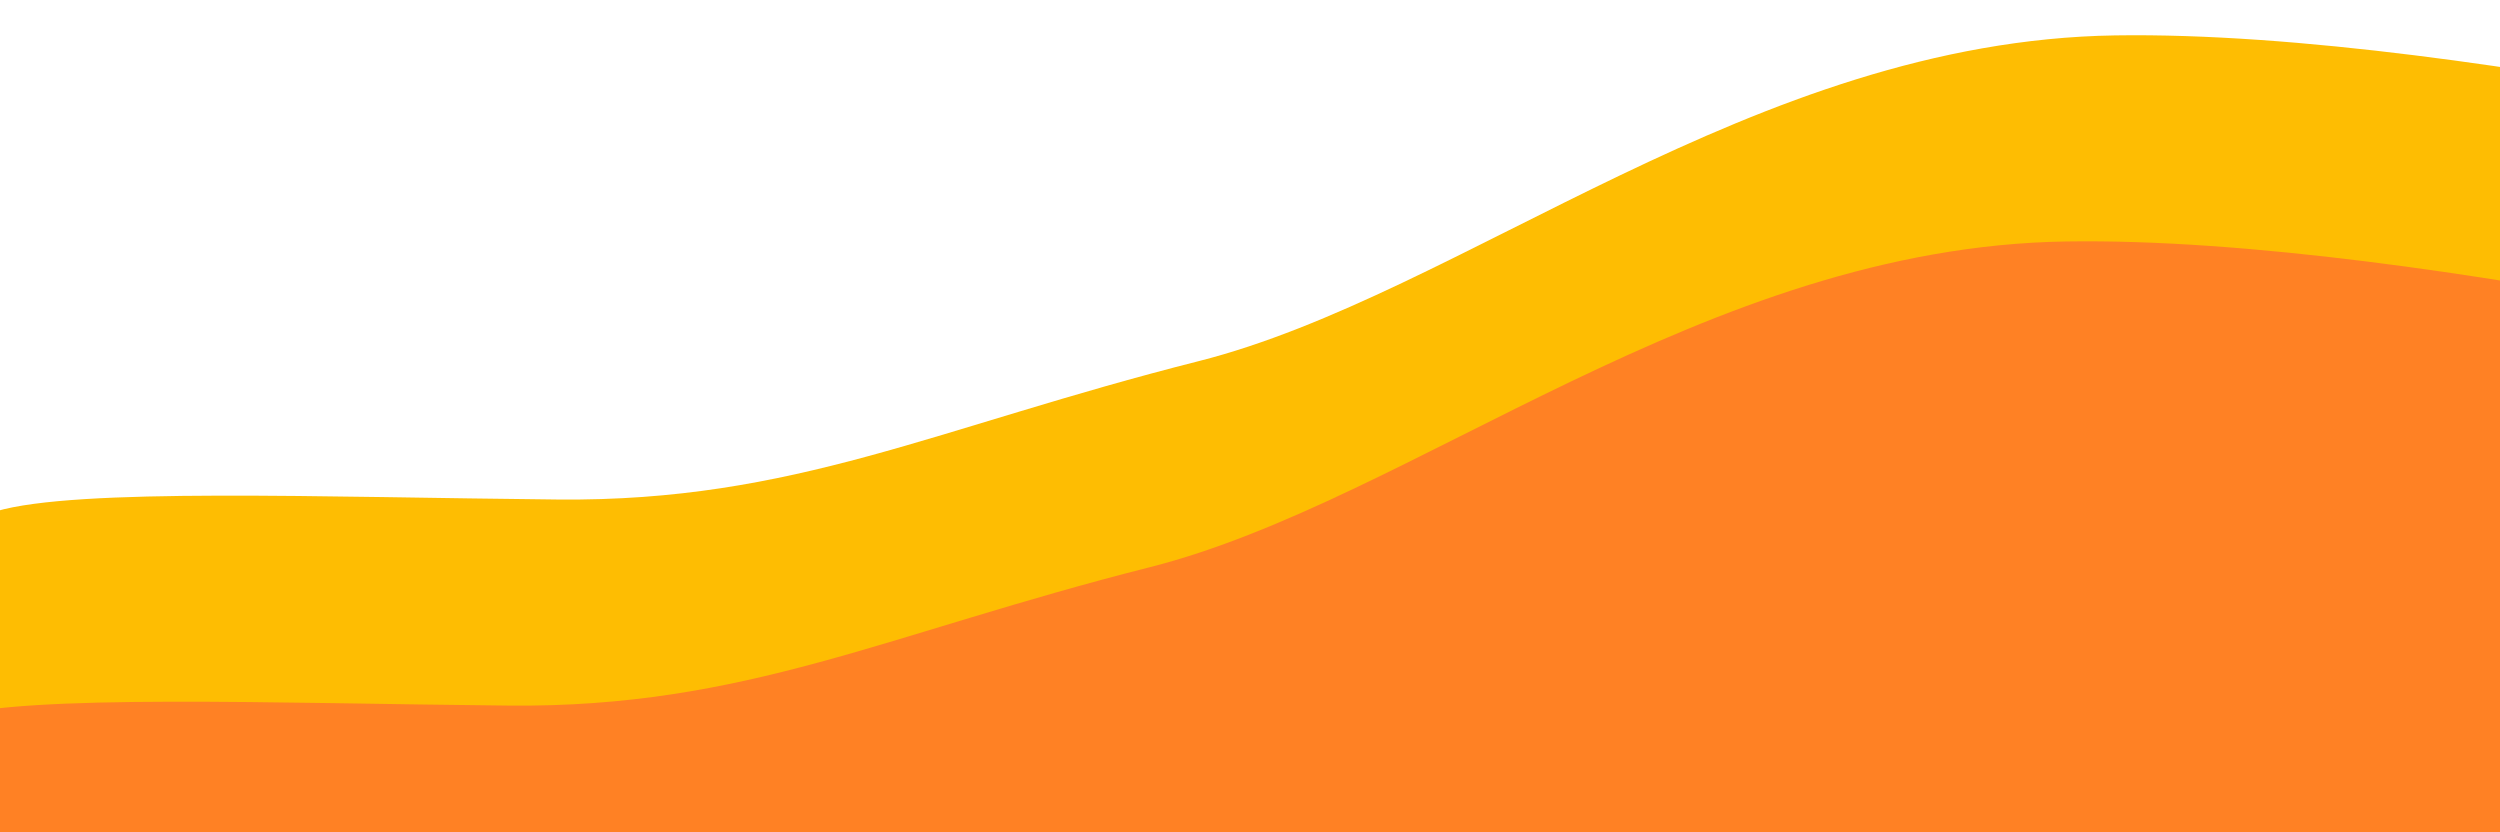 <svg xmlns="http://www.w3.org/2000/svg" x="0px" y="0px" width="100%" viewBox="-6 149.626 716.567 238.489" style="vertical-align: middle; max-width: 100%; width: 100%;"><path fill="rgb(254,189,2)" d="M841.516,318.791L-62.922,440.195l32.559-137.182c0,0,0,0,23.204-6.827   c23.201-6.826,93.45-4.027,161.126-3.382c67.678,0.646,108.171-20.573,183.615-39.666c75.445-19.093,158.98-91.76,262.646-93.363   c103.668-1.603,269.346,40.803,269.346,40.803L841.516,318.791z"></path><path fill="#ff8124" d="M827.497,377.855L-76.941,499.259l32.56-137.182c0,0,0,0,23.203-6.826   c23.202-6.828,93.45-4.027,161.126-3.381c67.678,0.646,108.171-20.574,183.616-39.668c75.445-19.094,158.98-91.761,262.646-93.364   c103.666-1.603,269.344,40.804,269.344,40.804L827.497,377.855z"></path></svg>